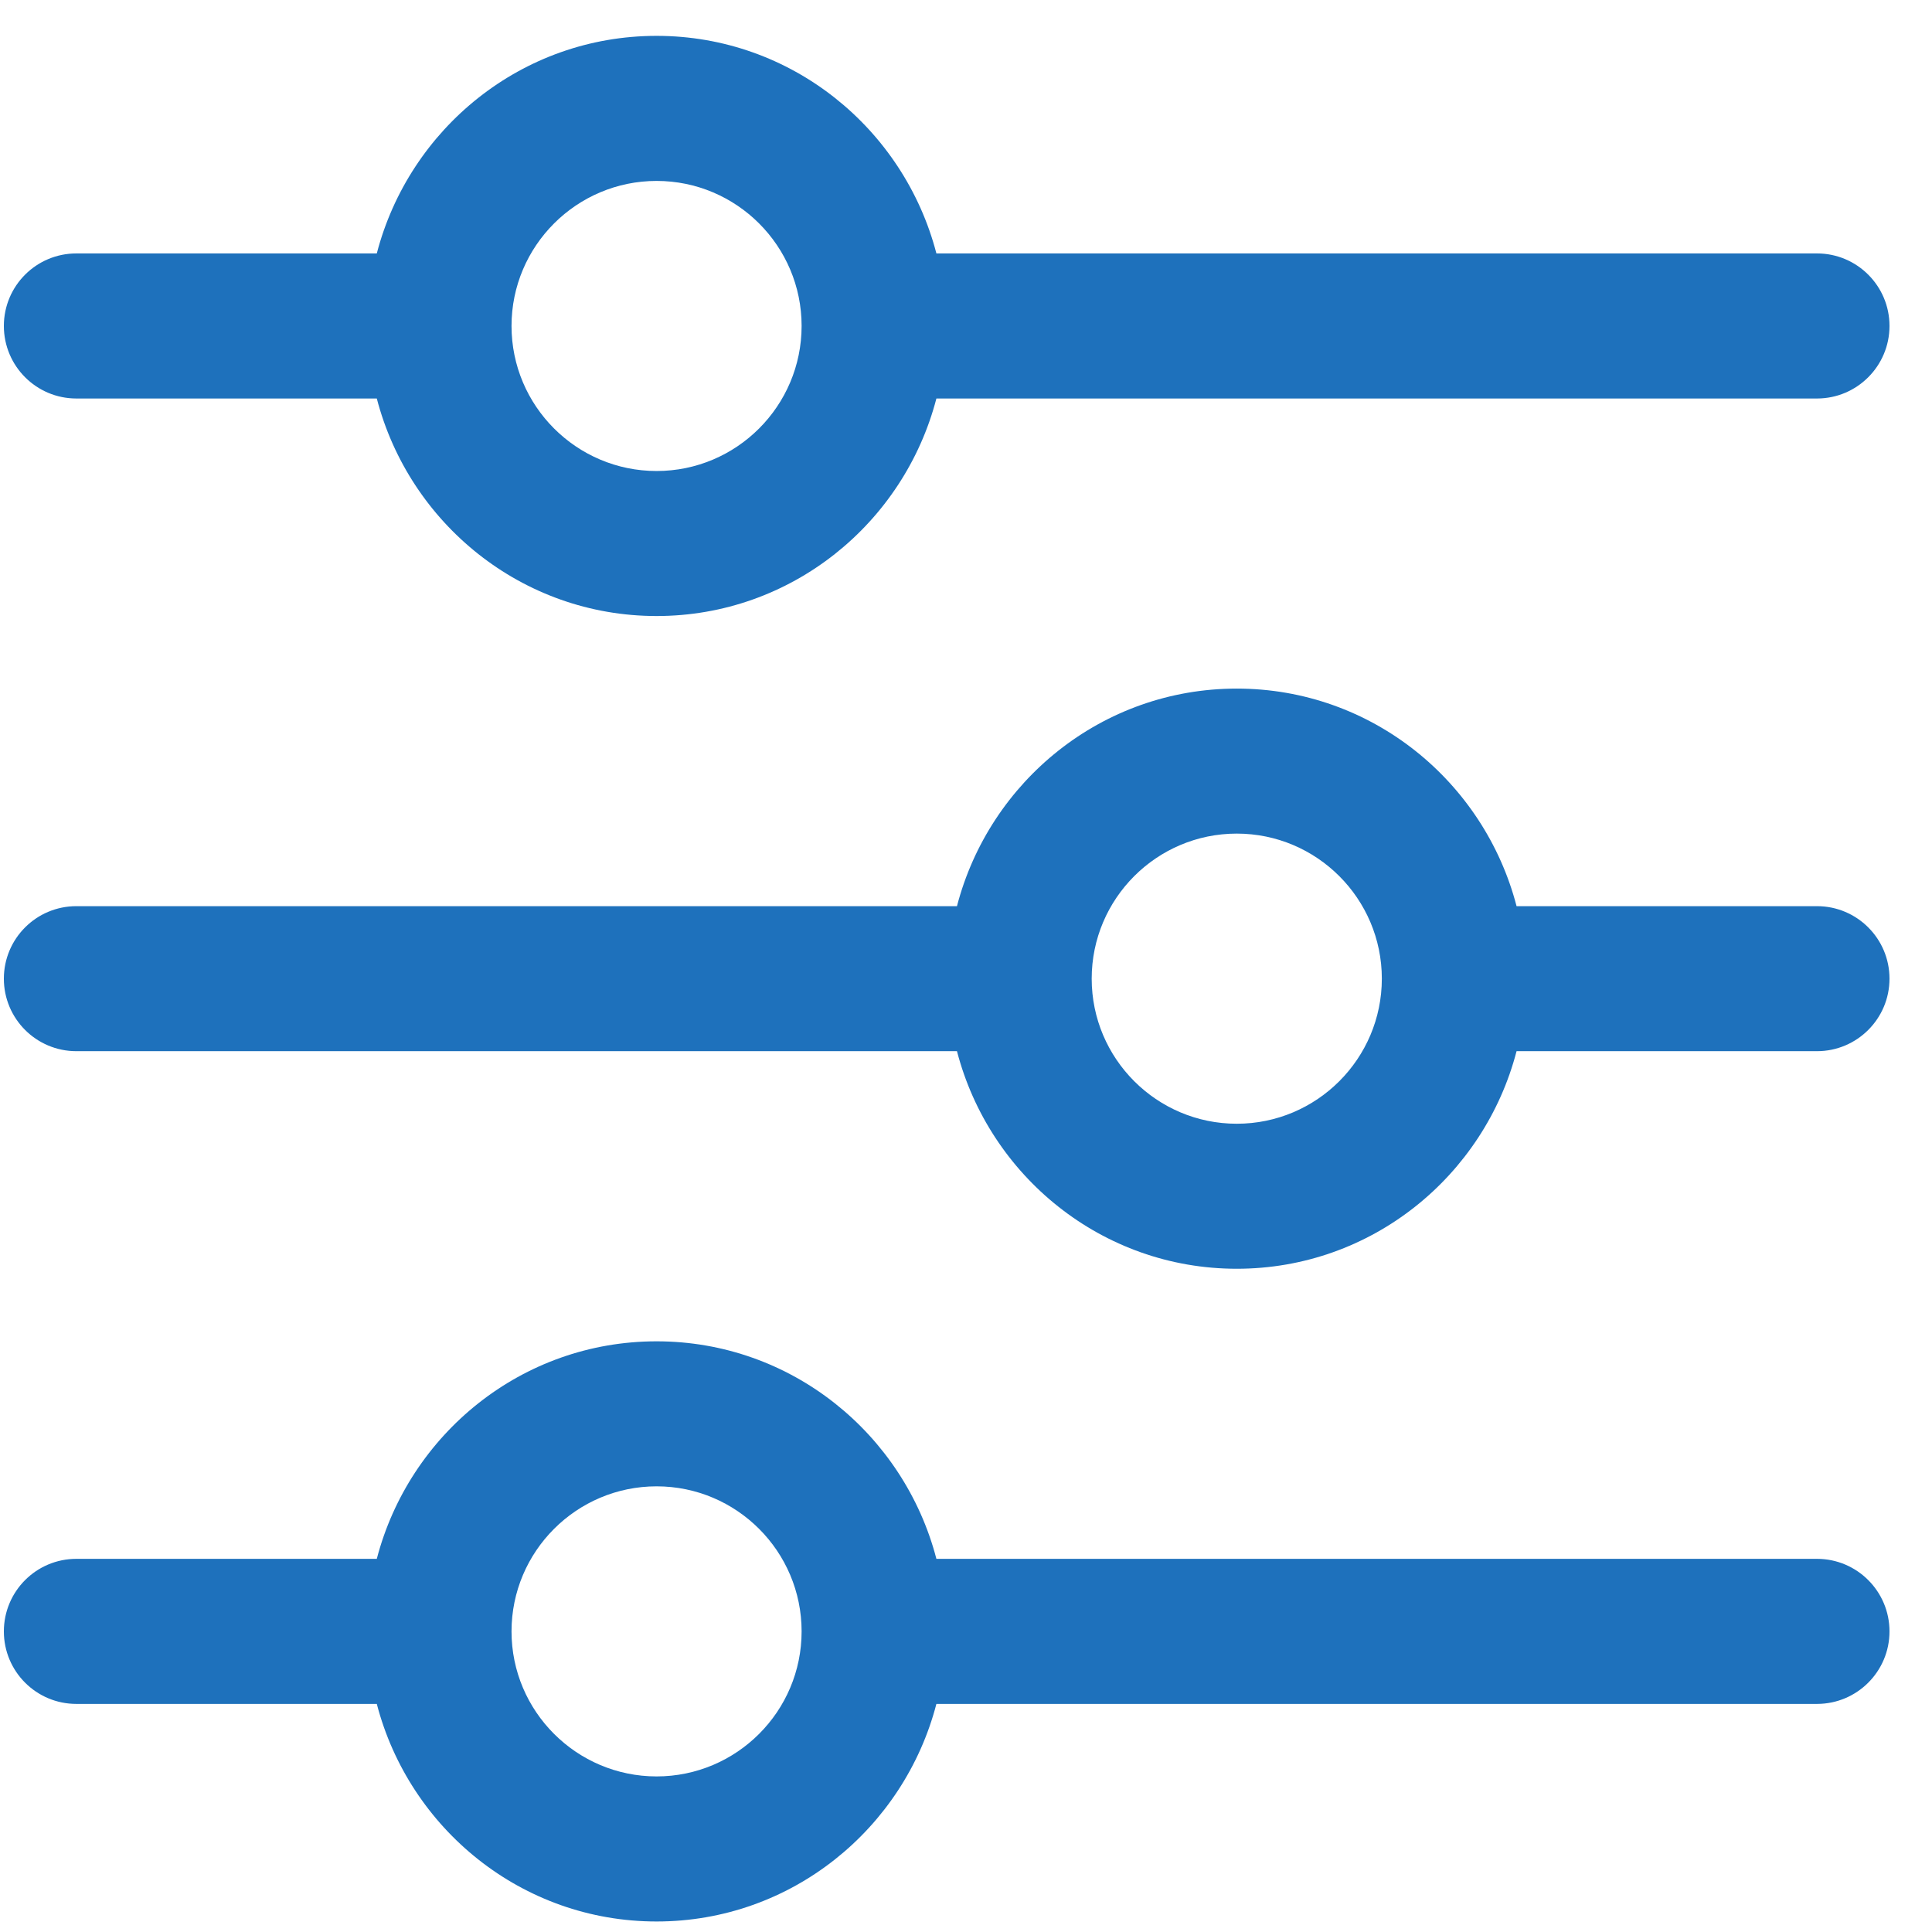 <svg width="34" height="34" viewBox="0 0 34 34" fill="none" xmlns="http://www.w3.org/2000/svg">
<path d="M31.976 4.46H16.479C15.908 2.264 13.926 0.631 11.555 0.631C9.183 0.631 7.202 2.264 6.631 4.46H1.344C0.639 4.46 0.068 5.031 0.068 5.736C0.068 6.441 0.639 7.013 1.344 7.013H6.631C7.202 9.208 9.183 10.841 11.555 10.841C13.926 10.841 15.908 9.208 16.479 7.013H31.976C32.68 7.013 33.252 6.441 33.252 5.736C33.252 5.031 32.68 4.46 31.976 4.46ZM11.555 8.289C10.147 8.289 9.002 7.144 9.002 5.736C9.002 4.329 10.147 3.184 11.555 3.184C12.963 3.184 14.107 4.329 14.107 5.736C14.107 7.144 12.963 8.289 11.555 8.289ZM31.976 15.947H26.689C26.118 13.751 24.137 12.118 21.765 12.118C19.393 12.118 17.412 13.751 16.841 15.947H1.344C0.639 15.947 0.068 16.518 0.068 17.223C0.068 17.928 0.639 18.499 1.344 18.499H16.841C17.412 20.695 19.393 22.328 21.765 22.328C24.137 22.328 26.118 20.695 26.689 18.499H31.976C32.68 18.499 33.252 17.928 33.252 17.223C33.252 16.518 32.68 15.947 31.976 15.947ZM21.765 19.776C20.357 19.776 19.212 18.631 19.212 17.223C19.212 15.815 20.357 14.67 21.765 14.67C23.173 14.67 24.318 15.815 24.318 17.223C24.318 18.631 23.173 19.776 21.765 19.776ZM31.976 27.433H16.479C15.908 25.238 13.926 23.605 11.555 23.605C9.183 23.605 7.202 25.238 6.631 27.433H1.344C0.639 27.433 0.068 28.005 0.068 28.71C0.068 29.415 0.639 29.986 1.344 29.986H6.631C7.202 32.182 9.183 33.815 11.555 33.815C13.926 33.815 15.908 32.182 16.479 29.986H31.976C32.68 29.986 33.252 29.415 33.252 28.71C33.252 28.005 32.68 27.433 31.976 27.433ZM11.555 31.262C10.147 31.262 9.002 30.117 9.002 28.71C9.002 27.302 10.147 26.157 11.555 26.157C12.963 26.157 14.107 27.302 14.107 28.71C14.107 30.117 12.963 31.262 11.555 31.262Z" fill="#1E71BC"/>
</svg>
